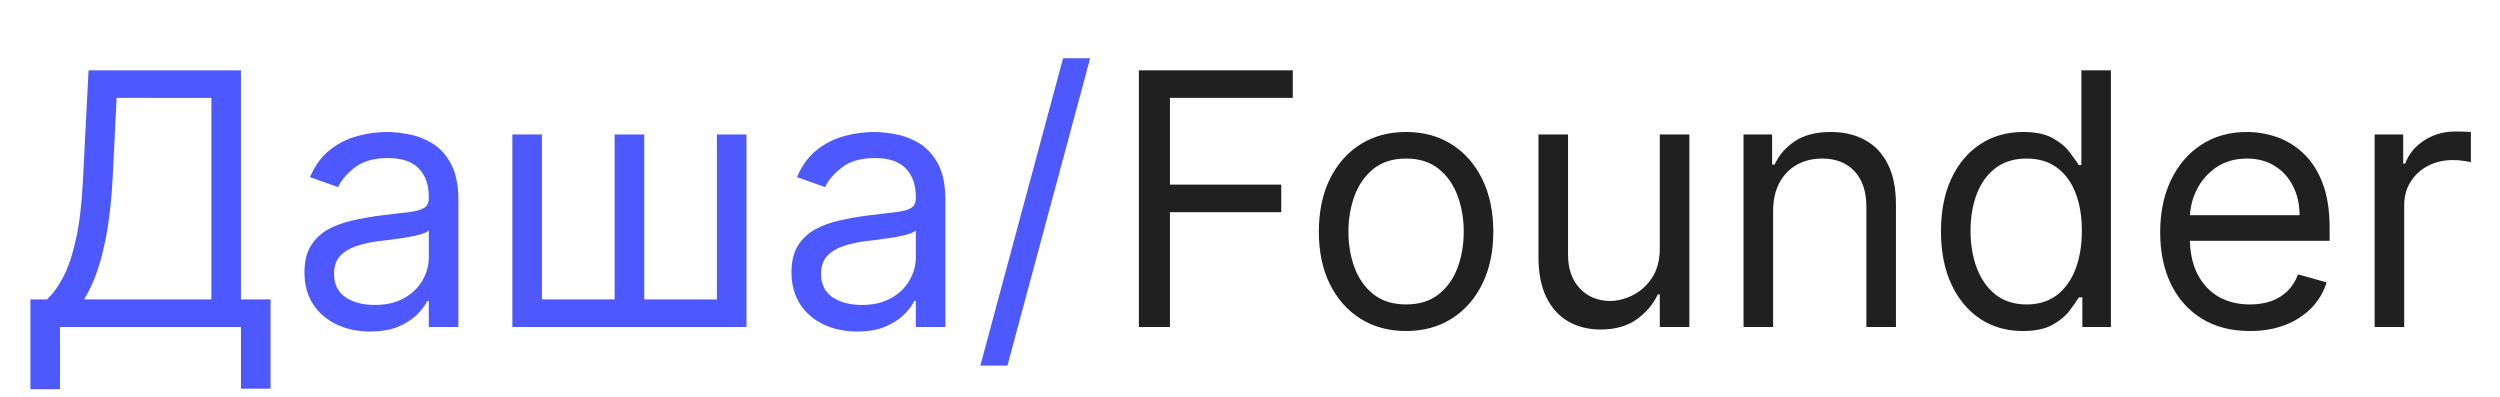 <?xml version="1.0" encoding="UTF-8"?> <svg xmlns="http://www.w3.org/2000/svg" width="170" height="27" viewBox="0 0 170 27" fill="none"> <path d="M2.067 26.464V20.361H3.192C3.578 20.009 3.942 19.512 4.283 18.87C4.629 18.222 4.922 17.358 5.161 16.279C5.405 15.194 5.567 13.816 5.646 12.145L6.021 4.782H16.385V20.361H18.396V26.43H16.385V22.236H4.078V26.464H2.067ZM5.714 20.361H14.374V6.657H7.93L7.658 12.145C7.589 13.418 7.47 14.572 7.3 15.606C7.129 16.634 6.911 17.546 6.643 18.341C6.376 19.131 6.067 19.805 5.714 20.361ZM25.17 22.543C24.34 22.543 23.587 22.387 22.911 22.074C22.235 21.756 21.698 21.299 21.3 20.702C20.903 20.1 20.704 19.373 20.704 18.52C20.704 17.77 20.852 17.163 21.147 16.697C21.442 16.225 21.837 15.856 22.332 15.589C22.826 15.322 23.371 15.123 23.968 14.992C24.57 14.856 25.175 14.748 25.783 14.668C26.579 14.566 27.224 14.489 27.718 14.438C28.218 14.381 28.582 14.287 28.809 14.157C29.042 14.026 29.158 13.799 29.158 13.475V13.407C29.158 12.566 28.928 11.912 28.468 11.447C28.014 10.981 27.323 10.748 26.397 10.748C25.437 10.748 24.684 10.958 24.139 11.378C23.593 11.799 23.209 12.248 22.988 12.725L21.079 12.043C21.42 11.248 21.874 10.628 22.442 10.185C23.016 9.736 23.641 9.424 24.317 9.248C24.999 9.066 25.67 8.975 26.329 8.975C26.749 8.975 27.232 9.026 27.778 9.128C28.329 9.225 28.86 9.427 29.371 9.733C29.889 10.04 30.317 10.503 30.658 11.123C30.999 11.742 31.17 12.572 31.17 13.611V22.236H29.158V20.464H29.056C28.92 20.748 28.692 21.052 28.374 21.375C28.056 21.699 27.633 21.975 27.104 22.202C26.576 22.43 25.931 22.543 25.17 22.543ZM25.477 20.736C26.272 20.736 26.942 20.58 27.488 20.268C28.039 19.955 28.454 19.552 28.732 19.057C29.016 18.563 29.158 18.043 29.158 17.498V15.657C29.073 15.759 28.886 15.853 28.596 15.938C28.312 16.018 27.982 16.089 27.607 16.151C27.238 16.208 26.877 16.259 26.525 16.305C26.178 16.344 25.897 16.378 25.681 16.407C25.158 16.475 24.67 16.586 24.215 16.739C23.766 16.887 23.403 17.111 23.124 17.413C22.852 17.708 22.715 18.111 22.715 18.623C22.715 19.322 22.974 19.85 23.491 20.208C24.014 20.56 24.675 20.736 25.477 20.736ZM34.841 9.145H36.852V20.361H41.795V9.145H43.807V20.361H48.75V9.145H50.761V22.236H34.841V9.145ZM58.287 22.543C57.457 22.543 56.705 22.387 56.028 22.074C55.352 21.756 54.815 21.299 54.418 20.702C54.02 20.1 53.821 19.373 53.821 18.52C53.821 17.77 53.969 17.163 54.264 16.697C54.56 16.225 54.955 15.856 55.449 15.589C55.943 15.322 56.489 15.123 57.085 14.992C57.688 14.856 58.293 14.748 58.901 14.668C59.696 14.566 60.341 14.489 60.835 14.438C61.335 14.381 61.699 14.287 61.926 14.157C62.159 14.026 62.276 13.799 62.276 13.475V13.407C62.276 12.566 62.045 11.912 61.585 11.447C61.131 10.981 60.44 10.748 59.514 10.748C58.554 10.748 57.801 10.958 57.256 11.378C56.71 11.799 56.327 12.248 56.105 12.725L54.196 12.043C54.537 11.248 54.992 10.628 55.56 10.185C56.133 9.736 56.758 9.424 57.435 9.248C58.117 9.066 58.787 8.975 59.446 8.975C59.867 8.975 60.349 9.026 60.895 9.128C61.446 9.225 61.977 9.427 62.489 9.733C63.006 10.04 63.435 10.503 63.776 11.123C64.117 11.742 64.287 12.572 64.287 13.611V22.236H62.276V20.464H62.173C62.037 20.748 61.81 21.052 61.492 21.375C61.173 21.699 60.75 21.975 60.222 22.202C59.693 22.43 59.048 22.543 58.287 22.543ZM58.594 20.736C59.389 20.736 60.06 20.58 60.605 20.268C61.156 19.955 61.571 19.552 61.849 19.057C62.133 18.563 62.276 18.043 62.276 17.498V15.657C62.19 15.759 62.003 15.853 61.713 15.938C61.429 16.018 61.099 16.089 60.724 16.151C60.355 16.208 59.994 16.259 59.642 16.305C59.295 16.344 59.014 16.378 58.798 16.407C58.276 16.475 57.787 16.586 57.332 16.739C56.883 16.887 56.52 17.111 56.242 17.413C55.969 17.708 55.832 18.111 55.832 18.623C55.832 19.322 56.091 19.85 56.608 20.208C57.131 20.56 57.793 20.736 58.594 20.736ZM74.129 3.964L68.504 24.861H66.663L72.288 3.964H74.129Z" fill="#4D59FE"></path> <path d="M77.443 22.236V4.782H87.909V6.657H79.556V12.555H87.125V14.43H79.556V22.236H77.443ZM95.613 22.509C94.431 22.509 93.394 22.228 92.502 21.665C91.616 21.103 90.923 20.316 90.423 19.305C89.928 18.293 89.681 17.111 89.681 15.759C89.681 14.395 89.928 13.205 90.423 12.188C90.923 11.171 91.616 10.381 92.502 9.819C93.394 9.256 94.431 8.975 95.613 8.975C96.795 8.975 97.829 9.256 98.716 9.819C99.608 10.381 100.301 11.171 100.795 12.188C101.295 13.205 101.545 14.395 101.545 15.759C101.545 17.111 101.295 18.293 100.795 19.305C100.301 20.316 99.608 21.103 98.716 21.665C97.829 22.228 96.795 22.509 95.613 22.509ZM95.613 20.702C96.511 20.702 97.25 20.472 97.829 20.012C98.409 19.552 98.838 18.947 99.116 18.197C99.394 17.447 99.534 16.634 99.534 15.759C99.534 14.884 99.394 14.069 99.116 13.313C98.838 12.557 98.409 11.947 97.829 11.481C97.25 11.015 96.511 10.782 95.613 10.782C94.716 10.782 93.977 11.015 93.397 11.481C92.818 11.947 92.389 12.557 92.11 13.313C91.832 14.069 91.693 14.884 91.693 15.759C91.693 16.634 91.832 17.447 92.11 18.197C92.389 18.947 92.818 19.552 93.397 20.012C93.977 20.472 94.716 20.702 95.613 20.702ZM112.865 16.884V9.145H114.877V22.236H112.865V20.02H112.729C112.422 20.685 111.945 21.25 111.297 21.716C110.649 22.177 109.831 22.407 108.843 22.407C108.024 22.407 107.297 22.228 106.661 21.87C106.024 21.506 105.524 20.961 105.161 20.233C104.797 19.5 104.615 18.577 104.615 17.464V9.145H106.627V17.327C106.627 18.282 106.894 19.043 107.428 19.611C107.968 20.18 108.655 20.464 109.49 20.464C109.99 20.464 110.499 20.336 111.016 20.08C111.539 19.824 111.976 19.432 112.328 18.904C112.686 18.375 112.865 17.702 112.865 16.884ZM120.572 14.361V22.236H118.561V9.145H120.504V11.191H120.674C120.981 10.526 121.447 9.992 122.072 9.589C122.697 9.18 123.504 8.975 124.492 8.975C125.379 8.975 126.154 9.157 126.819 9.52C127.484 9.878 128.001 10.424 128.37 11.157C128.74 11.884 128.924 12.805 128.924 13.918V22.236H126.913V14.055C126.913 13.026 126.646 12.225 126.112 11.651C125.578 11.072 124.845 10.782 123.913 10.782C123.271 10.782 122.697 10.921 122.191 11.199C121.691 11.478 121.296 11.884 121.007 12.418C120.717 12.952 120.572 13.6 120.572 14.361ZM137.543 22.509C136.452 22.509 135.489 22.233 134.654 21.682C133.818 21.125 133.165 20.341 132.693 19.33C132.222 18.313 131.986 17.111 131.986 15.725C131.986 14.35 132.222 13.157 132.693 12.145C133.165 11.134 133.821 10.353 134.662 9.802C135.503 9.251 136.475 8.975 137.577 8.975C138.429 8.975 139.103 9.117 139.597 9.401C140.097 9.68 140.478 9.998 140.739 10.356C141.006 10.708 141.213 10.998 141.361 11.225H141.532V4.782H143.543V22.236H141.6V20.225H141.361C141.213 20.464 141.003 20.765 140.73 21.128C140.458 21.486 140.068 21.807 139.563 22.091C139.057 22.37 138.384 22.509 137.543 22.509ZM137.816 20.702C138.622 20.702 139.304 20.492 139.861 20.072C140.418 19.645 140.841 19.057 141.131 18.307C141.421 17.552 141.566 16.68 141.566 15.691C141.566 14.714 141.424 13.858 141.139 13.126C140.855 12.387 140.435 11.813 139.878 11.404C139.321 10.989 138.634 10.782 137.816 10.782C136.963 10.782 136.253 11.001 135.685 11.438C135.122 11.87 134.699 12.458 134.415 13.202C134.137 13.941 133.997 14.77 133.997 15.691C133.997 16.623 134.139 17.469 134.424 18.231C134.713 18.986 135.139 19.589 135.702 20.038C136.27 20.481 136.975 20.702 137.816 20.702ZM152.995 22.509C151.733 22.509 150.645 22.231 149.73 21.674C148.821 21.111 148.12 20.327 147.625 19.322C147.137 18.31 146.892 17.134 146.892 15.793C146.892 14.452 147.137 13.27 147.625 12.248C148.12 11.219 148.807 10.418 149.688 9.844C150.574 9.265 151.608 8.975 152.79 8.975C153.472 8.975 154.145 9.089 154.81 9.316C155.475 9.543 156.08 9.912 156.625 10.424C157.171 10.93 157.605 11.6 157.929 12.435C158.253 13.27 158.415 14.299 158.415 15.52V16.373H148.324V14.634H156.37C156.37 13.895 156.222 13.236 155.926 12.657C155.637 12.077 155.222 11.62 154.682 11.285C154.148 10.949 153.517 10.782 152.79 10.782C151.989 10.782 151.296 10.981 150.71 11.378C150.131 11.77 149.685 12.282 149.372 12.912C149.06 13.543 148.904 14.219 148.904 14.941V16.1C148.904 17.089 149.074 17.927 149.415 18.614C149.762 19.296 150.242 19.816 150.855 20.174C151.469 20.526 152.182 20.702 152.995 20.702C153.523 20.702 154 20.628 154.426 20.481C154.858 20.327 155.23 20.1 155.543 19.799C155.855 19.492 156.097 19.111 156.267 18.657L158.21 19.202C158.006 19.861 157.662 20.441 157.179 20.941C156.696 21.435 156.1 21.822 155.389 22.1C154.679 22.373 153.881 22.509 152.995 22.509ZM161.475 22.236V9.145H163.418V11.123H163.554C163.793 10.475 164.225 9.949 164.85 9.546C165.475 9.143 166.179 8.941 166.963 8.941C167.111 8.941 167.296 8.944 167.517 8.949C167.739 8.955 167.907 8.964 168.02 8.975V11.02C167.952 11.003 167.796 10.978 167.551 10.944C167.313 10.904 167.06 10.884 166.793 10.884C166.157 10.884 165.588 11.018 165.088 11.285C164.594 11.546 164.202 11.91 163.912 12.376C163.628 12.836 163.486 13.361 163.486 13.952V22.236H161.475Z" fill="#202020"></path> </svg> 